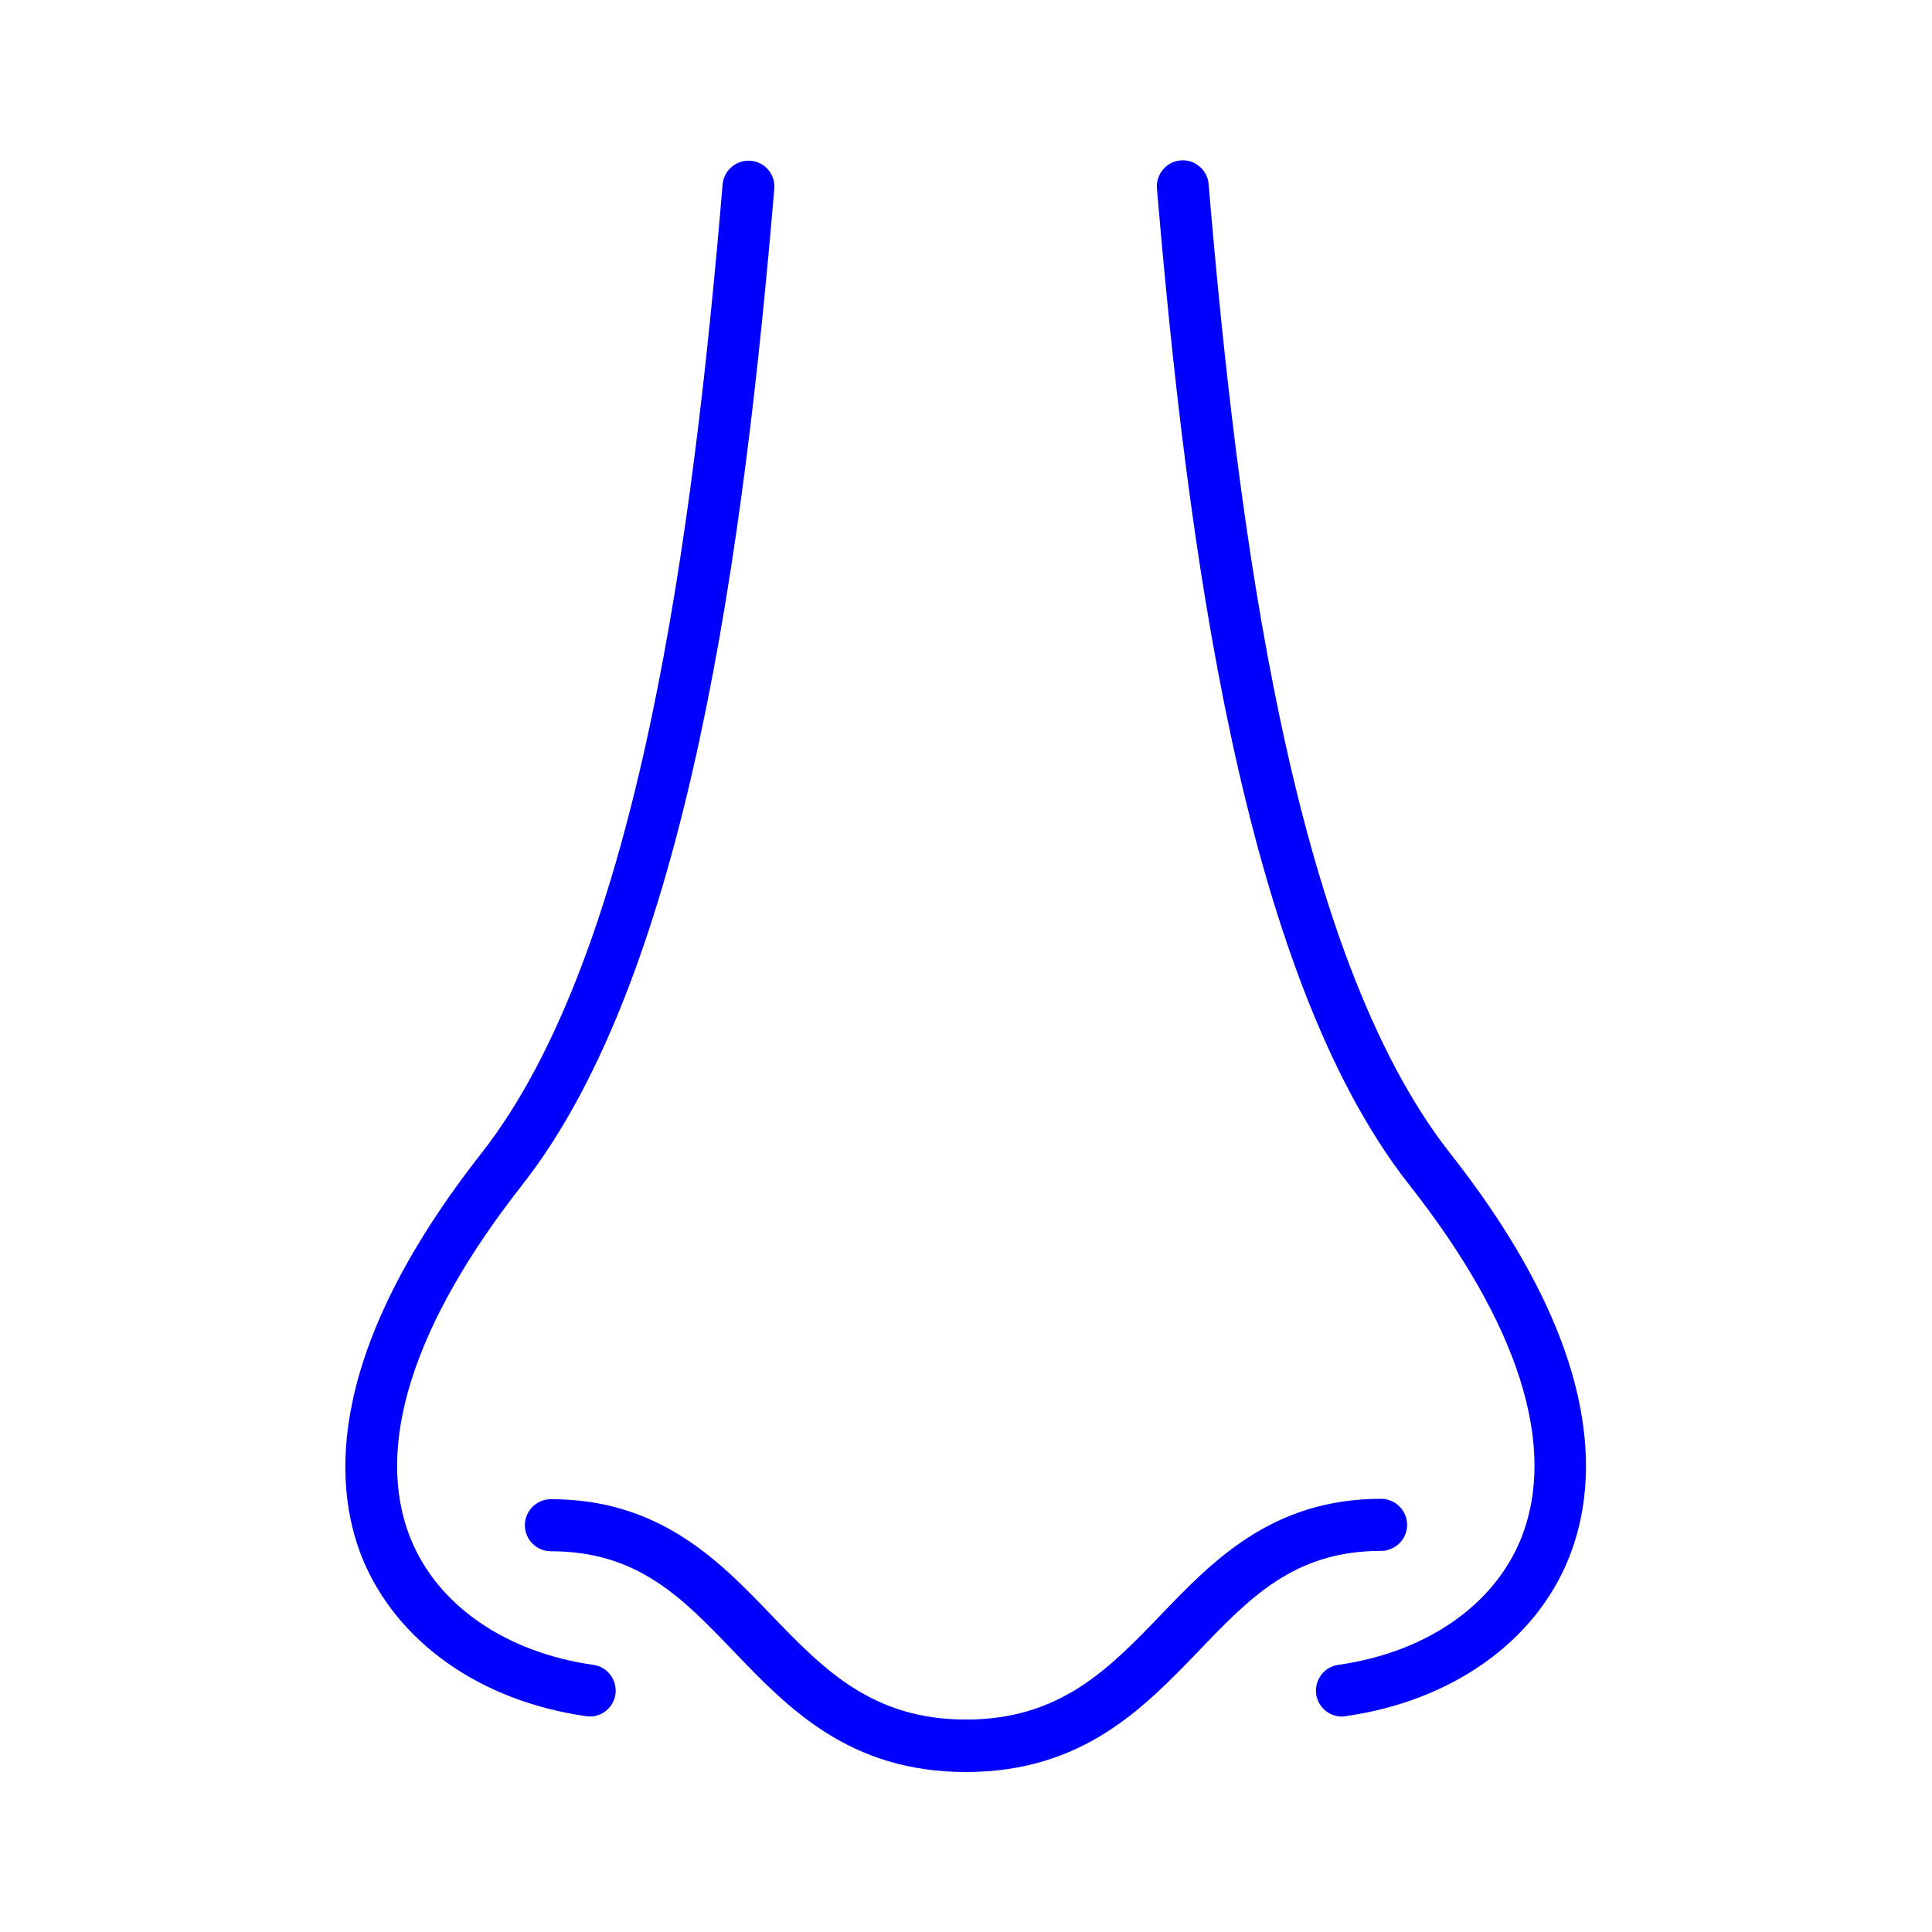 <svg xmlns="http://www.w3.org/2000/svg" xmlns:xlink="http://www.w3.org/1999/xlink" x="0px" y="0px" viewBox="0 0 512 512" style="enable-background:new 0 0 512 512;" xml:space="preserve">
<style type="text/css">
	.st0{display:none;}
	.st1{display:inline;}
	.st2{fill:#0000FF;}
</style>
<g id="Layer_1" class="st0">
	<g class="st1">
		<path class="st2" d="M284.4,40.5L284.4,40.5c-0.2,0-0.4,0-0.5-0.1c-4.3-0.6-8.6-0.9-12.9-1.2c-0.4,0-0.9-0.1-1.3-0.1    c-4.4-0.4-8.9-0.5-13.3-0.5c-120,0-217.6,97.6-217.6,217.6c0,101.7,68.6,186.6,163,210.7c0.2,0.1,0.4,0.1,0.7,0.1    c2.7,0.7,5.4,1.3,8.1,1.9c1.3,0.3,2.6,0.6,3.9,0.8c1.7,0.3,3.3,0.7,5.1,0.9c2.2,0.4,4.5,0.7,6.7,1.1c0.9,0.1,1.7,0.2,2.6,0.4    c3,0.4,5.9,0.7,9,0.9c0.3,0,0.6,0.1,0.9,0.1c3.4,0.3,6.9,0.5,10.4,0.6c0,0,0,0,0.1,0c0.1,0,0.1,0,0.2,0l0,0c2.2,0.1,4.6,0.1,7,0.1    c120,0,217.6-97.6,217.6-217.6C474,145.7,391.2,54.3,284.4,40.5z M256.4,53.1c7,0,14.4,0.4,21.8,1.2l7.3,18.9    c0.4,1,39.5,102.1,86.1,181.9c14.3,24.5,17.3,45.6,8.9,62.8c-13.2,26.9-51.4,38.7-72,41.3l-2.1,0.3c-22.6,3-45.9,6-58.2,22.1    c-7.3,9.6-9.8,22.3-7.5,39c0.9,6.7,2,15.7,1.7,24.7l-0.3,13.5c-0.1,0-0.1,0-0.2,0c-3-0.2-6.2-0.5-9.2-0.9    c-0.6-0.1-1.2-0.1-1.7-0.2c-2.5-0.3-5-0.7-7.5-1c-1.6-0.3-3.1-0.6-4.7-0.9c-1.4-0.3-2.8-0.5-4.2-0.8    c-88.5-18.6-156-94.9-161-187.5c0-0.3-0.1-0.6-0.1-0.9c-0.1-3.5-0.2-7-0.2-10.4C53.3,144.2,144.4,53.1,256.4,53.1z M256.7,459.4    l0.3-13.7c0.2-10-0.9-19.7-1.9-26.9c-1.7-12.7-0.2-21.9,4.6-28.3c8.6-11.2,28-13.9,48.6-16.5l2.1-0.3c29-3.8,68.2-19.1,83.1-49.3    c10.7-21.8,7.5-47.4-9.4-76.5C338.2,169,299.5,68.9,299,67.9l-4.3-11.2c93.7,18.1,164.7,100.6,164.7,199.5    C459.5,368.1,368.5,459.1,256.7,459.4z"></path>
		<path class="st2" d="M229,339c56.5-10.4,79.6-9.9,88.6-8.5c-5.5,2.3-14.5,4.1-20.4,1.4c-3.6-1.7-8-0.1-9.6,3.6    c-1.7,3.6-0.1,8,3.6,9.6c4.1,1.8,8.8,2.7,13.6,2.7c11,0,22.6-4.4,28-10.2c3.8-4.1,4.6-9.1,2.3-13.3c-2.7-4.9-9.7-17.7-108.7,0.5    c-41.5,7.6-69,3.8-79.4-11.2c-14-19.9,3.1-58.6,10.9-71.8c2-3.5,0.9-7.9-2.5-9.9c-3.5-2-7.9-0.9-9.9,2.5    c-1.3,2.2-32.4,55.8-10.3,87.5C149.3,342.1,180.9,347.9,229,339z"></path>
	</g>
</g>
<g id="Layer_2">
	<g>
		<path class="st2" d="M155.3,454.8c0.3,0,0.7,0.1,1,0.1c3.4,0,6.3-2.5,6.8-5.9c0.5-3.8-2.1-7.3-5.9-7.8    c-23.2-3.3-41.3-15.8-48.4-33.5c-9.7-24.2,0.5-56.6,29.6-93.7c44.2-56.2,58.9-170.7,66.8-264c0.3-3.8-2.5-7.1-6.3-7.4    c-3.7-0.3-7.1,2.5-7.4,6.3c-7.7,91.5-22,203.3-63.9,256.7c-40.8,52-39.7,87.1-31.6,107.3C105.1,435.1,127.2,450.8,155.3,454.8z"></path>
		<path class="st2" d="M403.1,407.7c-7.1,17.7-25.2,30.2-48.4,33.5c-3.8,0.5-6.4,4-5.9,7.8c0.5,3.4,3.4,5.9,6.8,5.9    c0.3,0,0.6,0,1-0.1c28.1-4,50.3-19.7,59.2-42c8.1-20.3,9.3-55.4-31.6-107.3c-41.9-53.4-56.2-165.2-63.9-256.7    c-0.3-3.8-3.7-6.6-7.4-6.3c-3.8,0.3-6.6,3.7-6.3,7.4c7.9,93.4,22.6,207.8,66.8,264C402.6,351,412.8,383.4,403.1,407.7z"></path>
		<path class="st2" d="M146,397.3c-3.8,0-6.9,3.1-6.9,6.9c0,3.8,3.1,6.9,6.9,6.9c23,0,34.8,12.3,48.5,26.6    c14.4,15,30.6,31.9,61.5,31.9s47.1-17,61.5-31.9C331.2,423.4,343,411,366,411c3.8,0,6.9-3.1,6.9-6.9s-3.1-6.9-6.9-6.9    c-28.8,0-44.6,16.4-58.4,30.8c-13.7,14.2-26.6,27.7-51.6,27.7s-37.9-13.5-51.6-27.7C190.6,413.6,174.8,397.3,146,397.3z"></path>
	</g>
</g>
</svg>